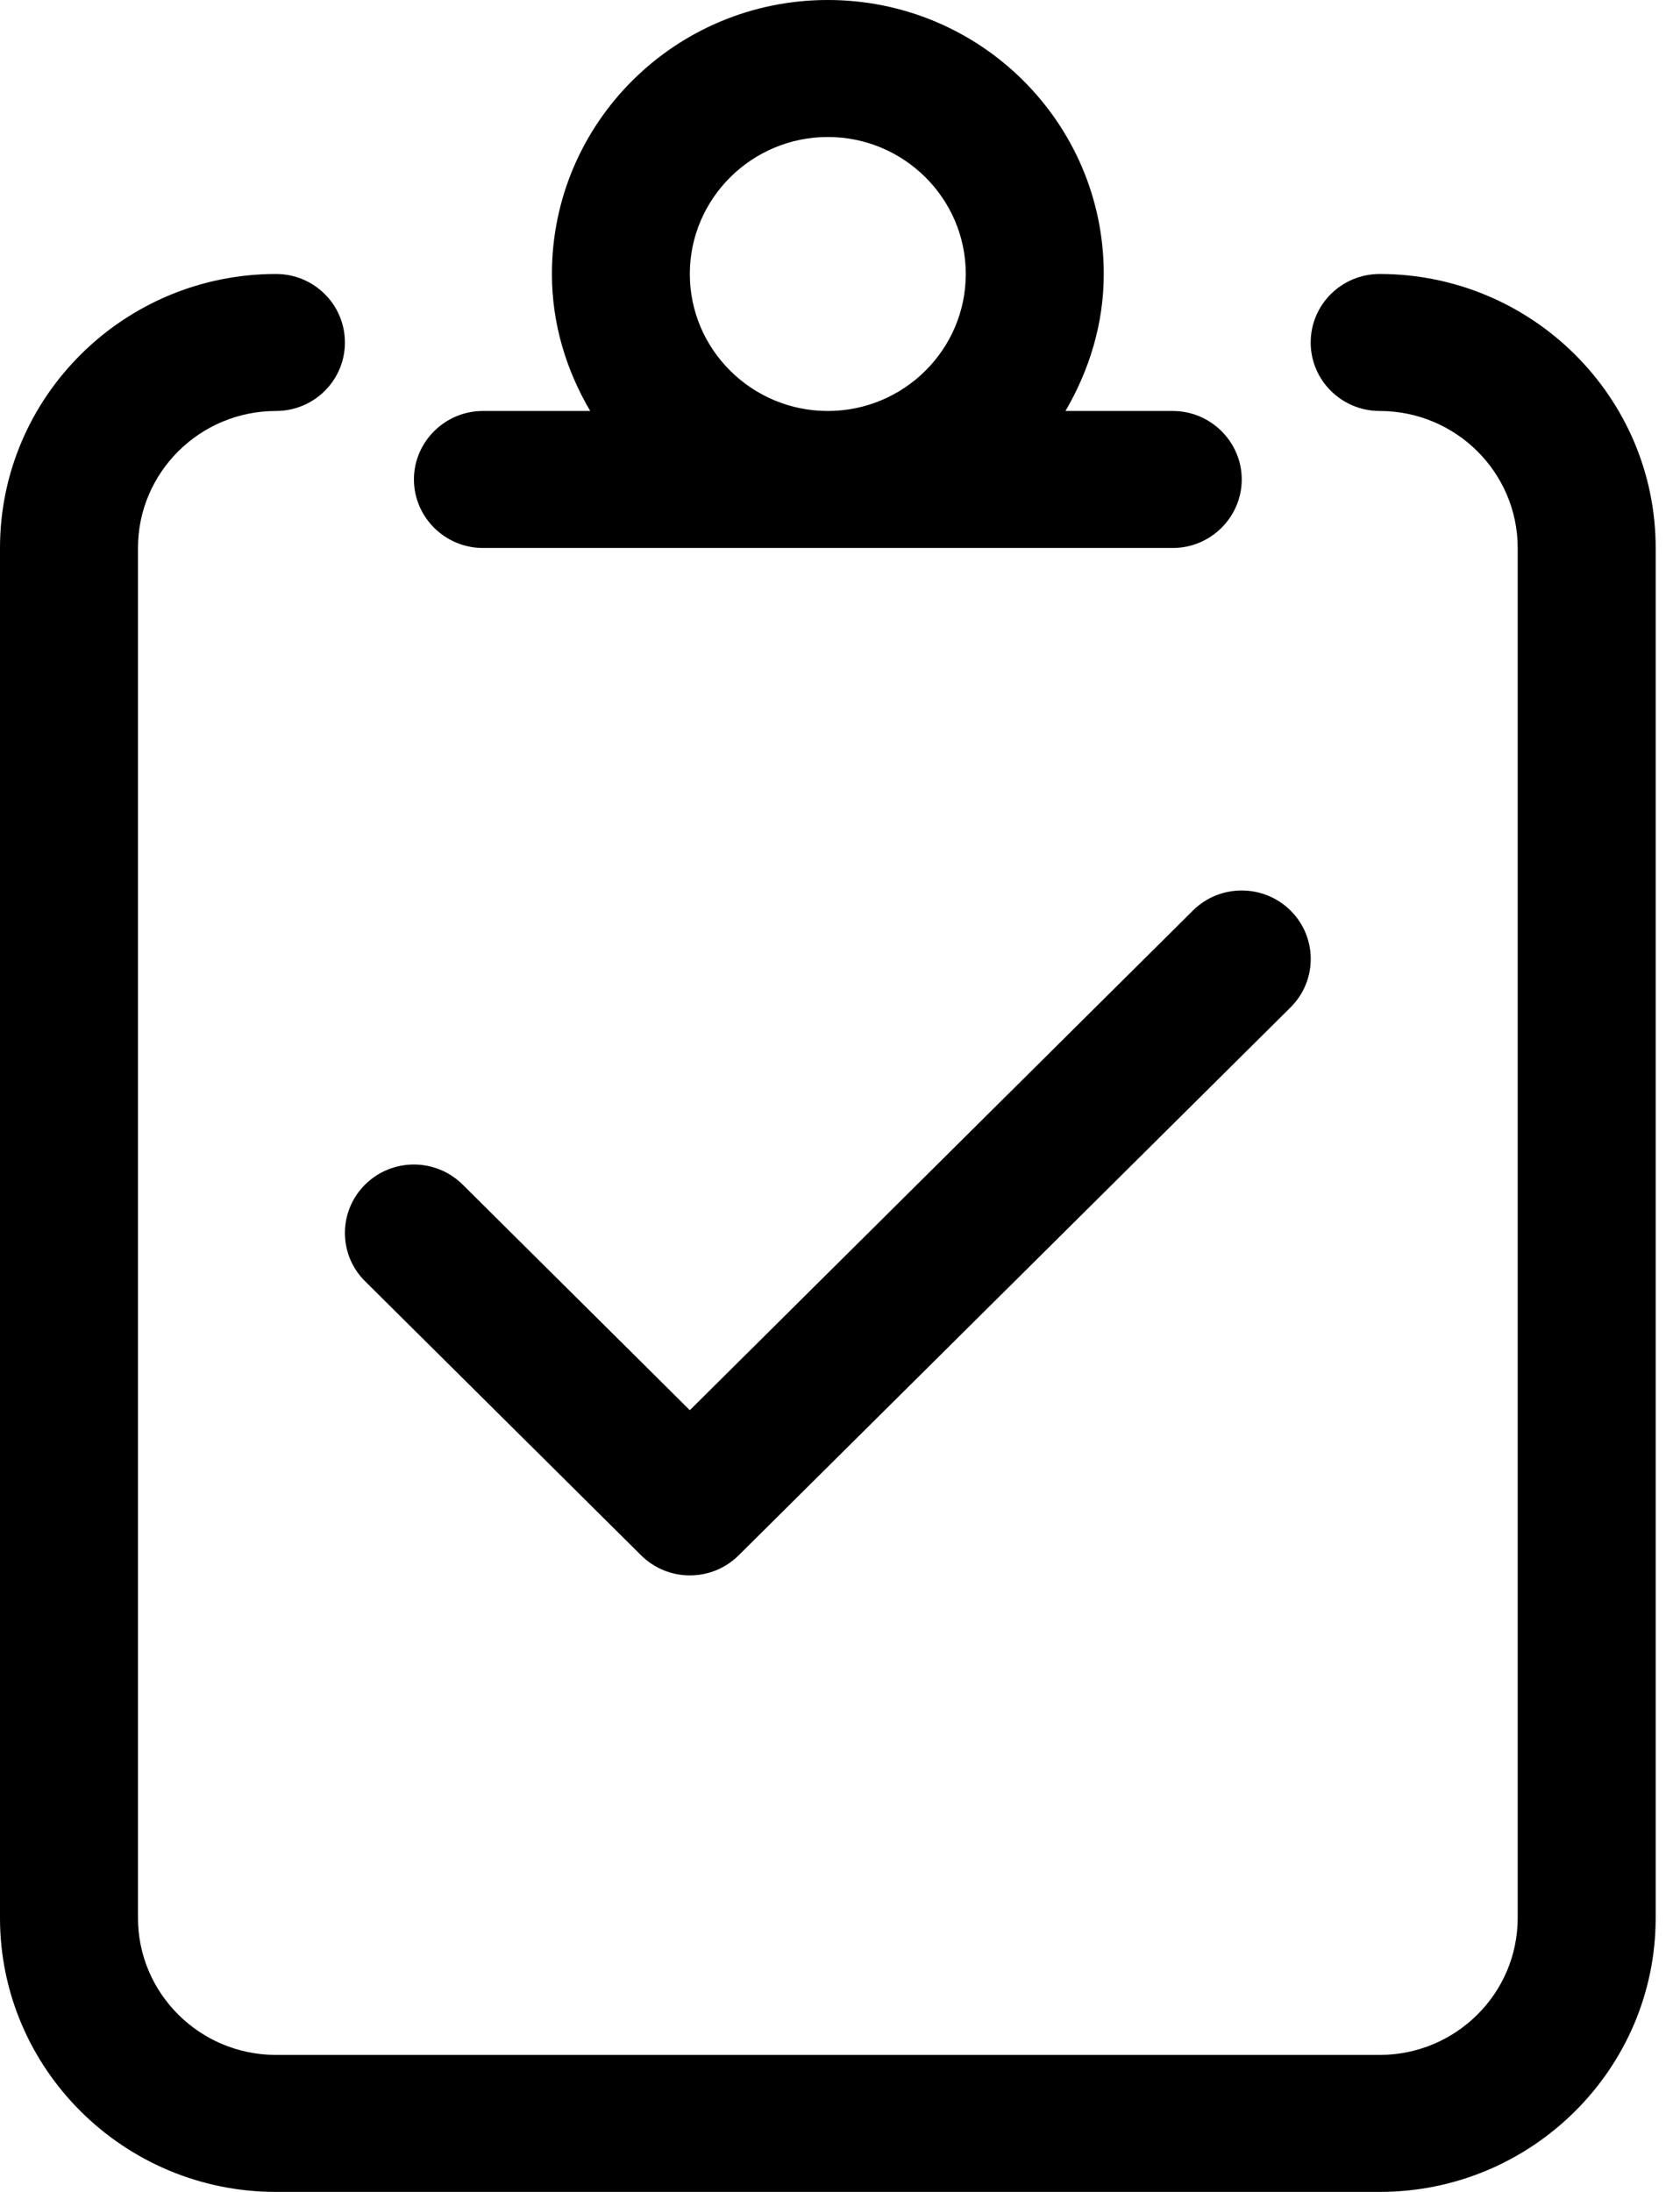 <?xml version="1.0" encoding="UTF-8"?> <svg xmlns="http://www.w3.org/2000/svg" width="23" height="30" viewBox="0 0 23 30"><path d="M18.889,3.75 C18.367,3.75 17.944,4.169 17.944,4.688 C17.944,5.206 18.369,5.625 18.889,5.625 C19.93,5.625 20.778,6.465 20.778,7.5 L20.778,26.25 C20.778,27.285 19.93,28.125 18.889,28.125 L3.778,28.125 C2.737,28.125 1.889,27.285 1.889,26.25 L1.889,7.5 C1.889,6.465 2.737,5.625 3.778,5.625 C4.3,5.625 4.722,5.206 4.722,4.688 C4.722,4.169 4.3,3.75 3.778,3.75 C1.694,3.75 0,5.433 0,7.5 L0,26.25 C0,28.317 1.694,30 3.778,30 L18.889,30 C20.973,30 22.667,28.317 22.667,26.25 L22.667,7.5 C22.667,5.433 20.973,3.75 18.889,3.75 Z M6.611,7.5 L16.056,7.5 C16.575,7.5 17,7.078 17,6.562 C17,6.047 16.575,5.625 16.056,5.625 L14.587,5.625 C14.91,5.071 15.111,4.437 15.111,3.75 C15.111,1.679 13.42,0 11.333,0 C9.247,0 7.556,1.679 7.556,3.75 C7.556,4.437 7.755,5.071 8.08,5.625 L6.611,5.625 C6.092,5.625 5.667,6.047 5.667,6.562 C5.667,7.078 6.092,7.5 6.611,7.5 Z M11.333,1.875 C12.375,1.875 13.222,2.716 13.222,3.75 C13.222,4.784 12.375,5.625 11.333,5.625 C10.292,5.625 9.444,4.784 9.444,3.75 C9.444,2.716 10.294,1.875 11.333,1.875 Z M4.999,17.537 L8.777,21.287 C8.96,21.469 9.202,21.562 9.444,21.562 C9.686,21.562 9.928,21.471 10.112,21.288 L17.668,13.788 C18.037,13.422 18.037,12.828 17.668,12.462 C17.299,12.097 16.701,12.096 16.332,12.462 L9.444,19.301 L6.334,16.213 C5.965,15.847 5.367,15.847 4.998,16.213 C4.63,16.579 4.63,17.174 4.999,17.537 Z"></path></svg> 